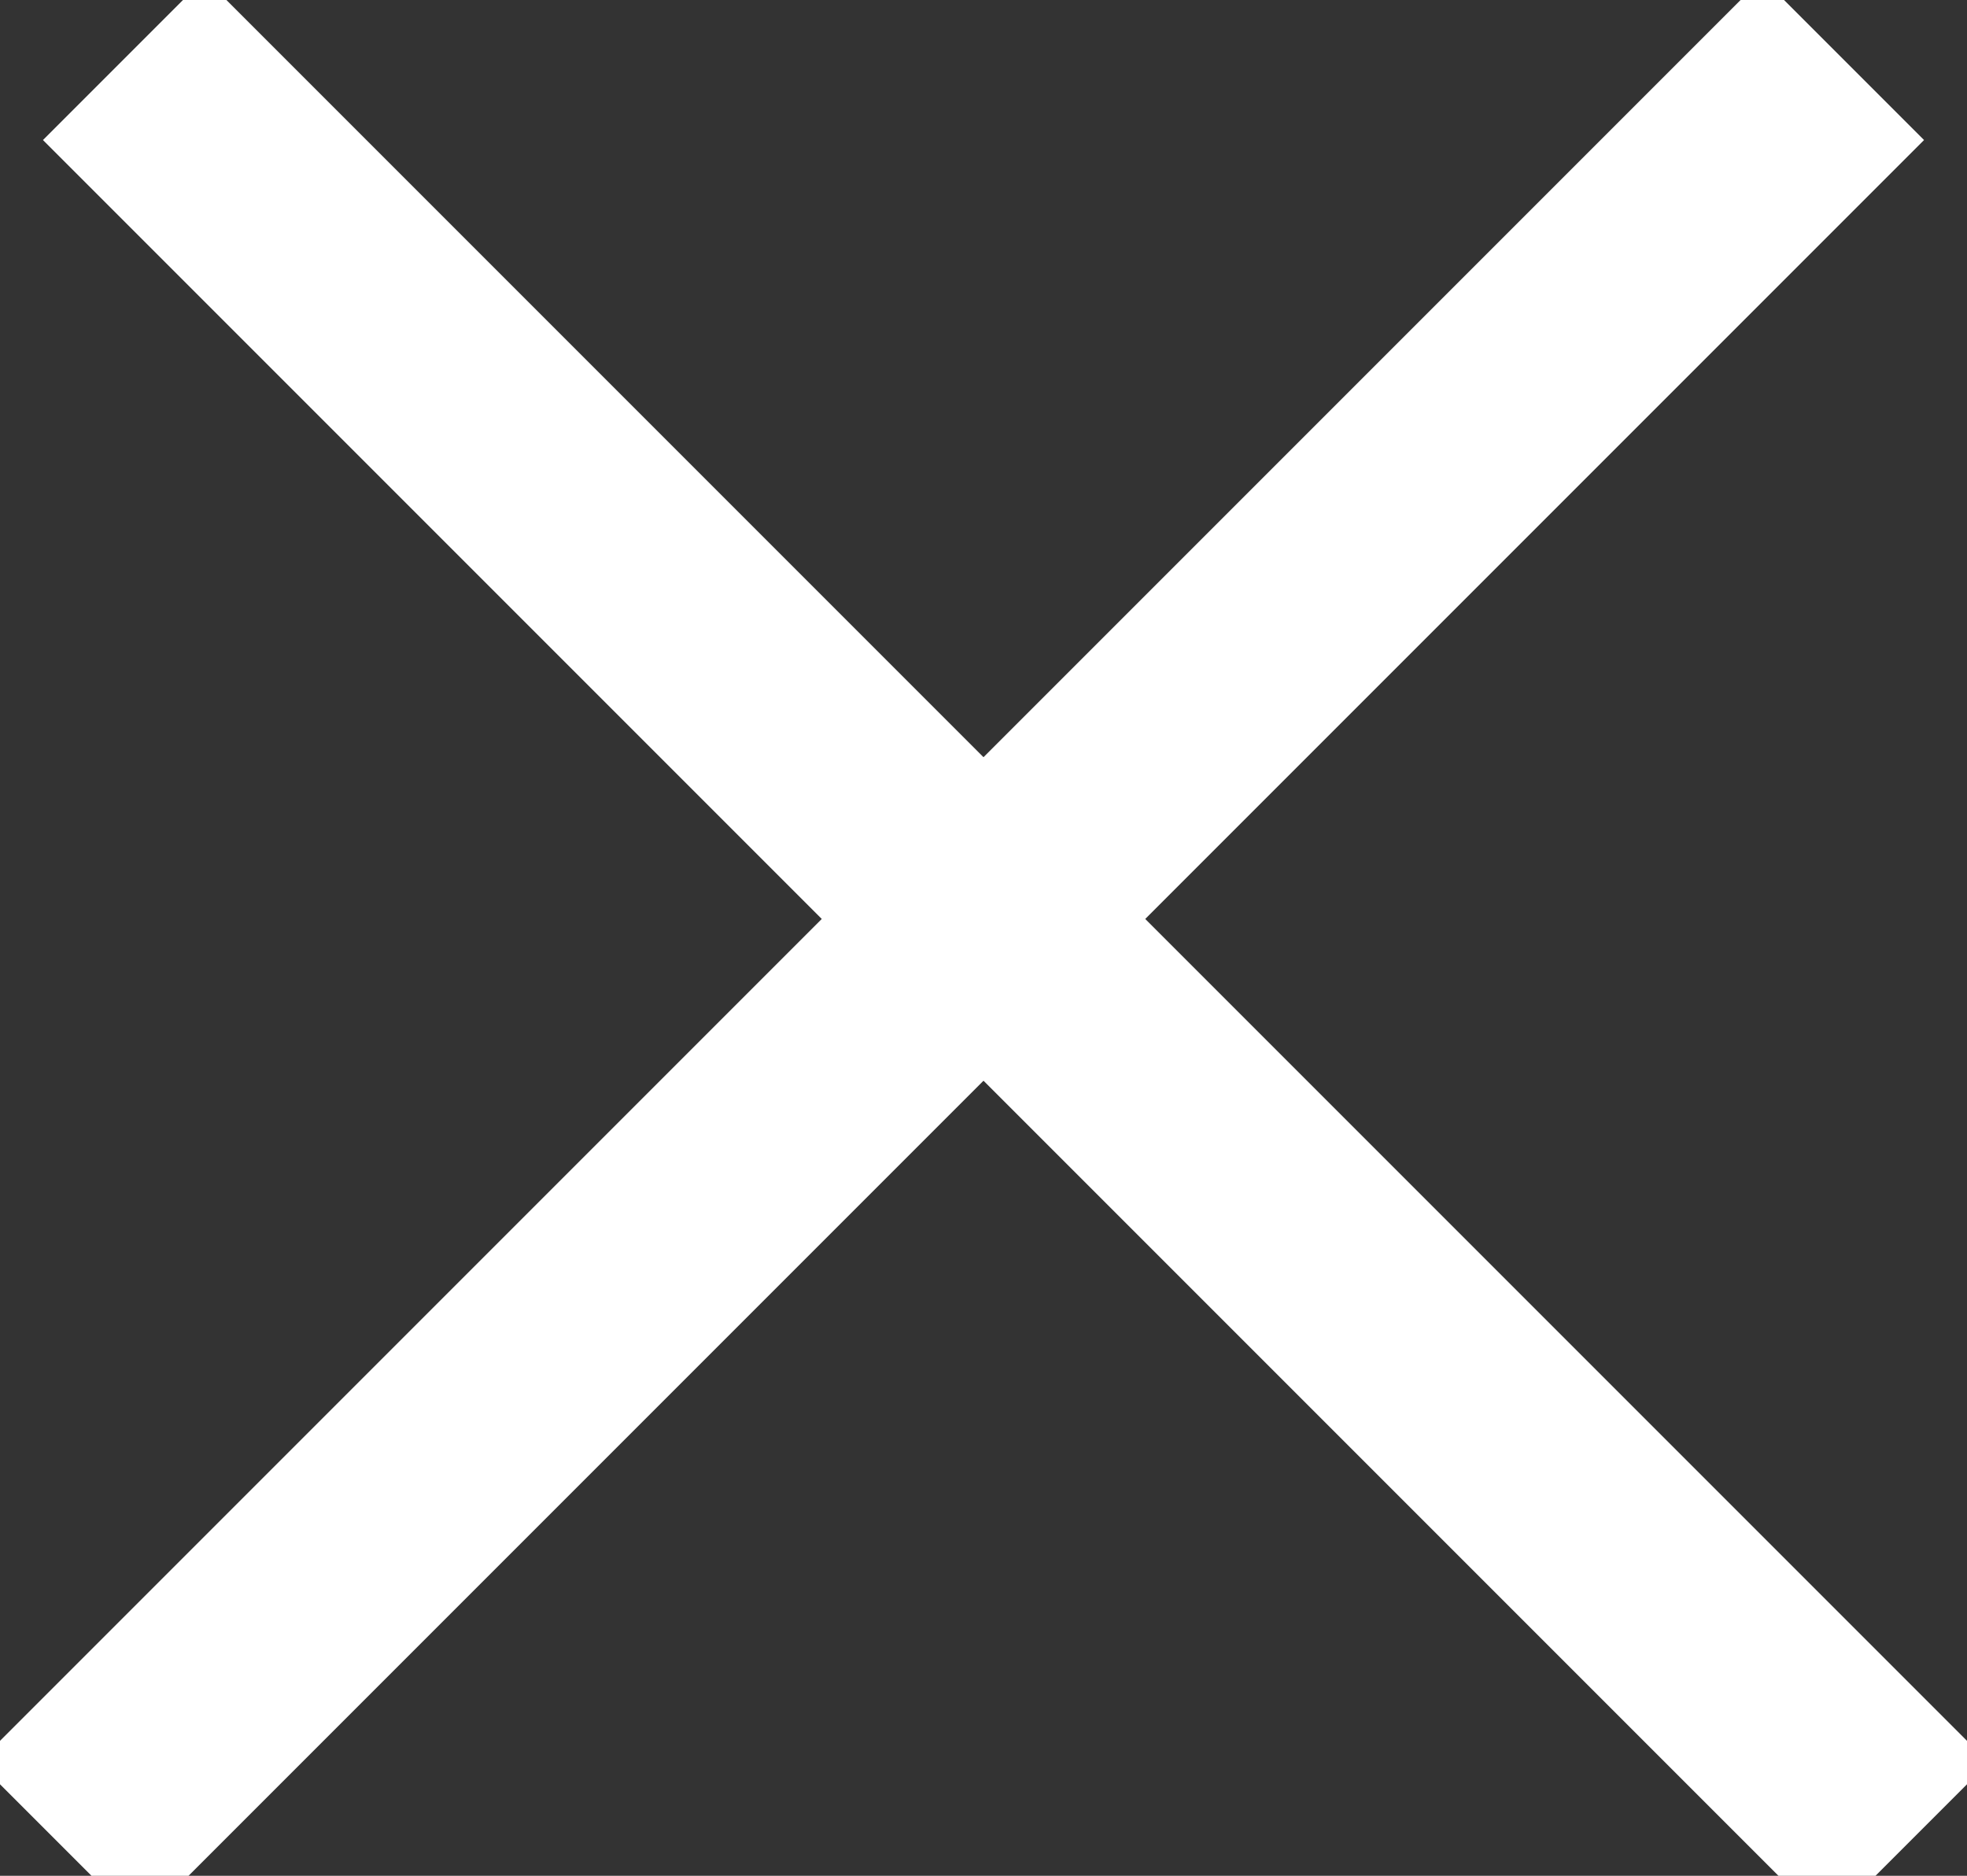 <?xml version="1.0" encoding="UTF-8"?>
<svg xmlns="http://www.w3.org/2000/svg" width="43" height="41" viewBox="0 0 43 41" fill="none">
  <rect x="0" y="0" width="43" height="41" fill="#333333" stroke="none"/>
  <line x1="1.293" y1="40.293" x2="40.293" y2="1.293" stroke="#ffffff" stroke-width="5"></line>
  <line x1="2.707" y1="1.293" x2="41.707" y2="40.293" stroke="#ffffff" stroke-width="5"></line>
</svg>
